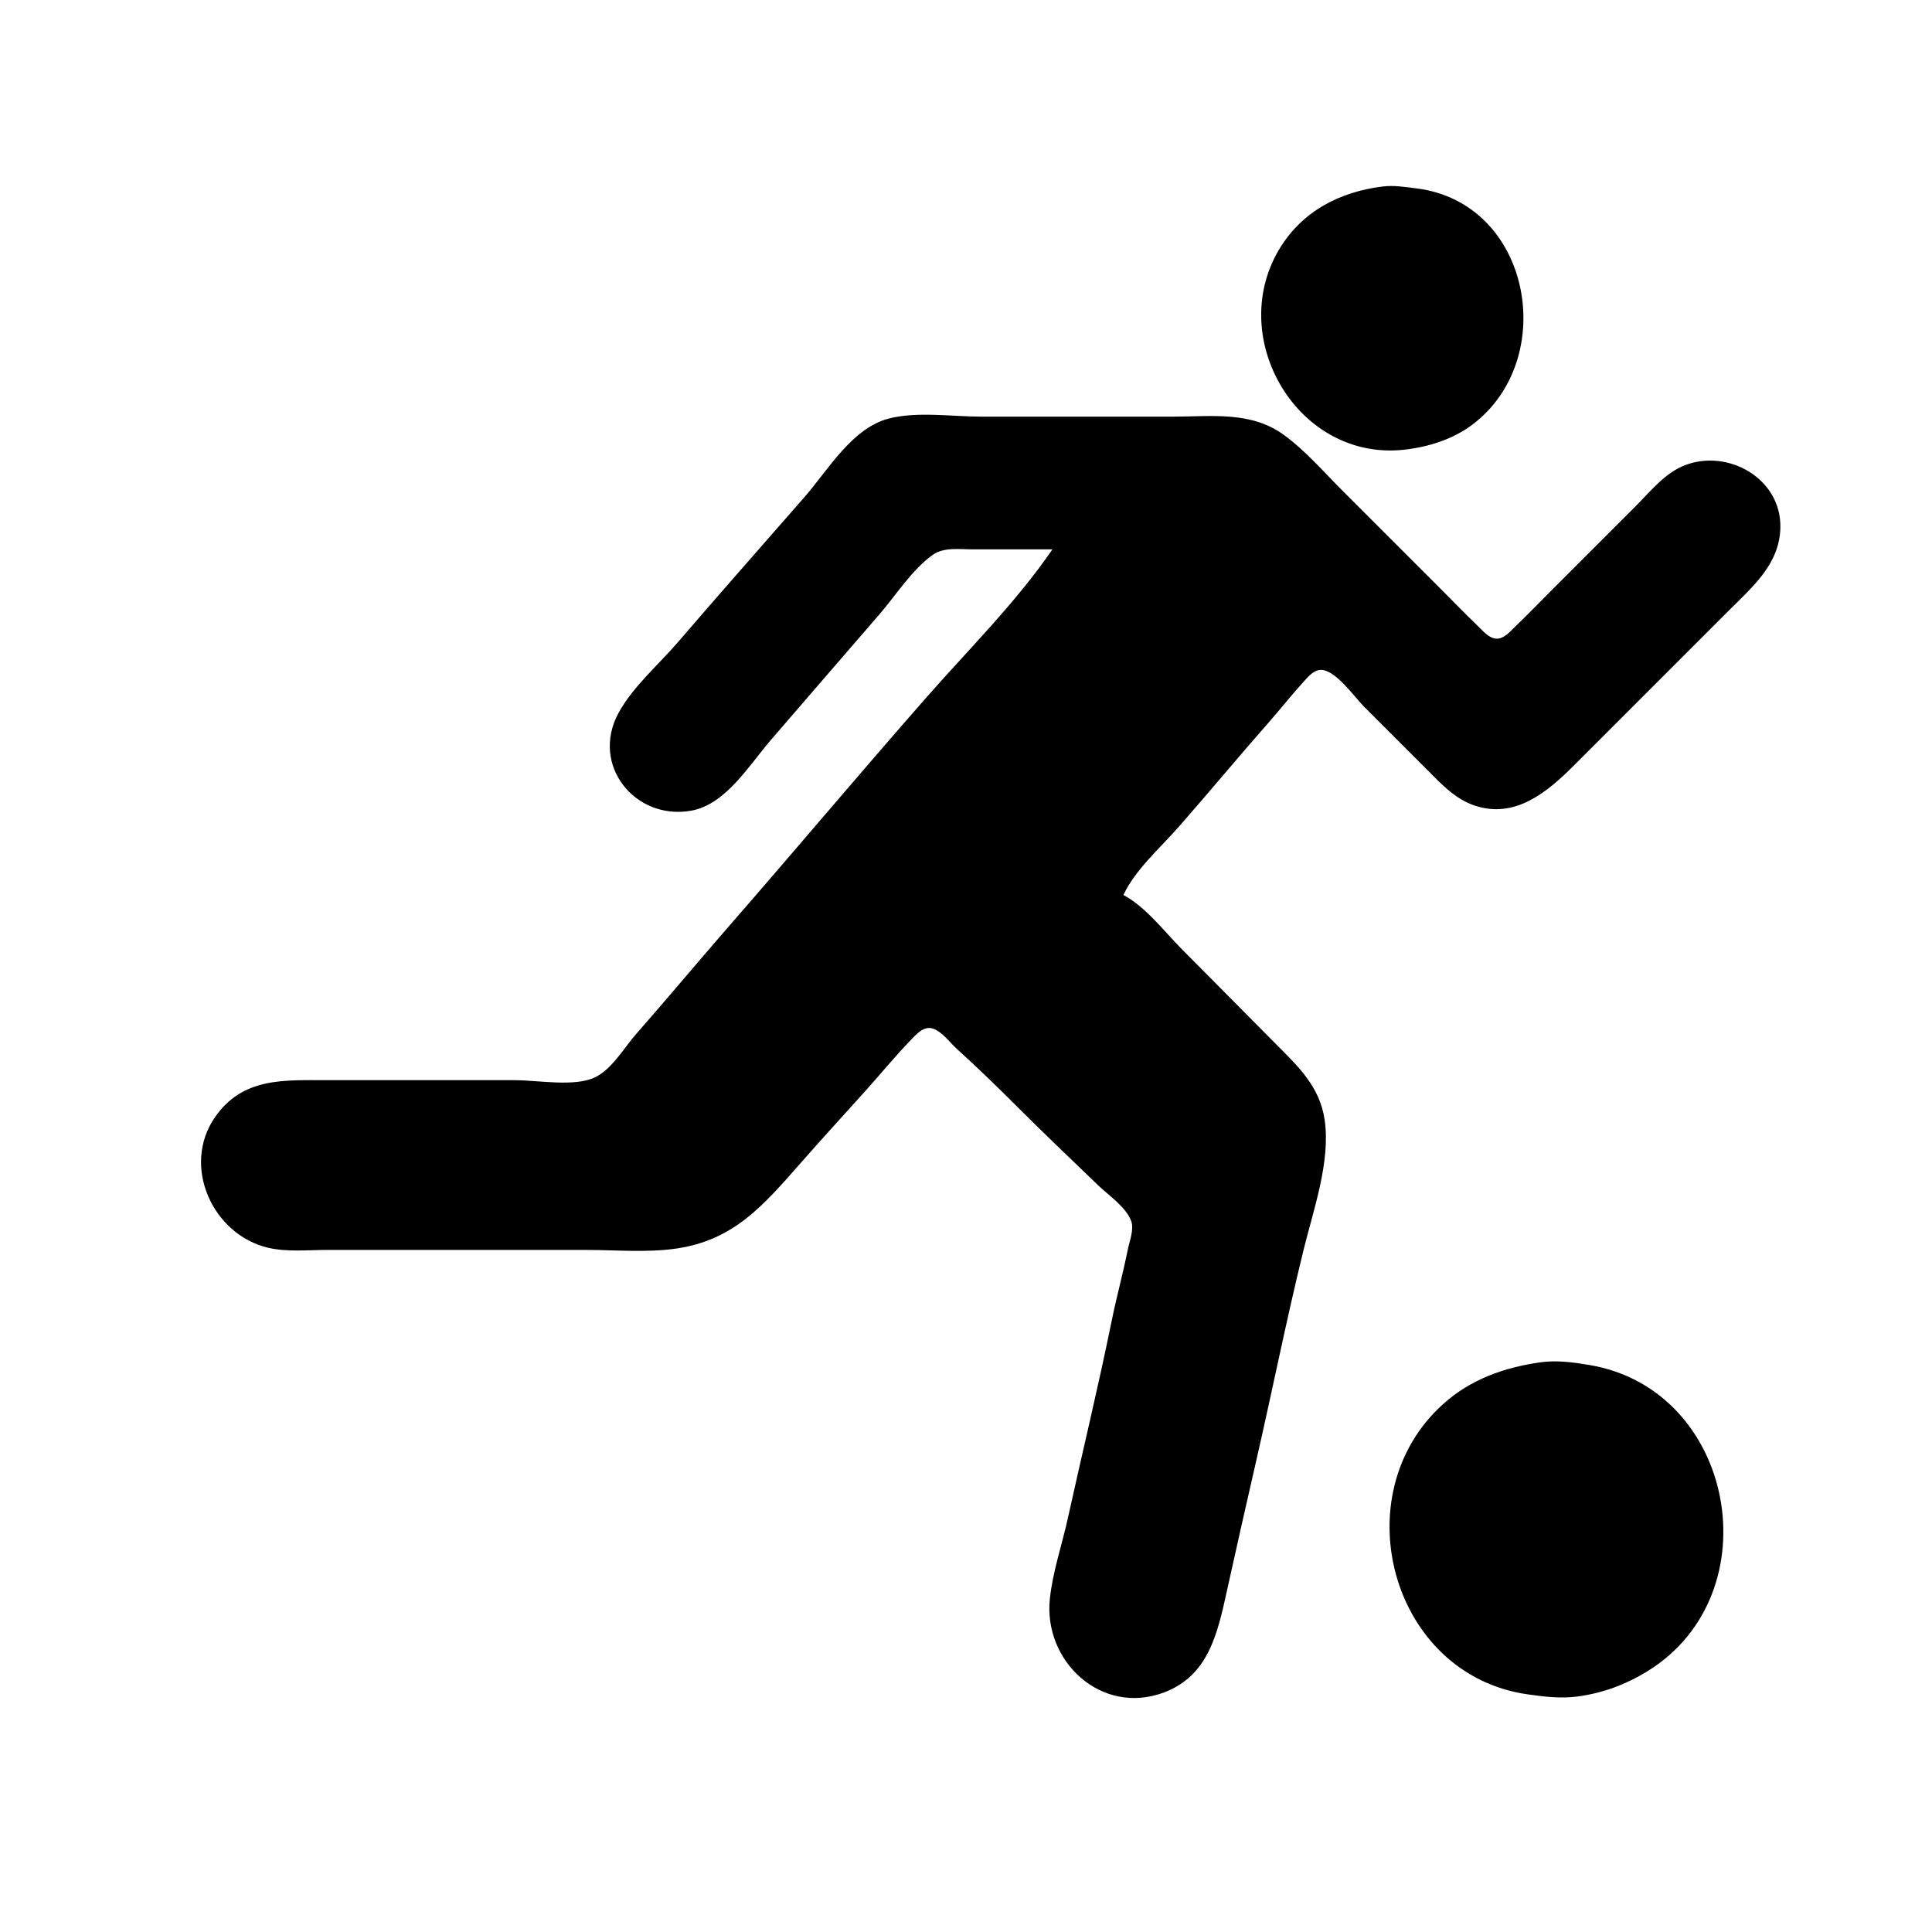 <?xml version="1.0" standalone="yes"?>
<svg class="pictogram" xmlns="http://www.w3.org/2000/svg" viewBox="0 0 626 626">
  <path class="path" d="M448 60.429C434.041 62.163 421.731 68.488 414.352 81C397.289 109.93 420.72 149.514 455 145.71C462.769 144.848 470.684 142.376 476.996 137.649C505.335 116.427 496.185 65.685 459 61.054C455.31 60.594 451.716 59.967 448 60.429M341 178C329.339 195.054 313.795 210.477 300.155 226C278.65 250.473 257.703 275.449 236.285 300C226.167 311.599 216.316 323.437 206.155 335C202.23 339.467 198.42 346.227 192.996 348.972C186.405 352.308 174.28 350 167 350L106 350C92.004 350 78.659 348.999 69.652 362C58.7 377.808 68.901 400.165 87 404.319C93.081 405.715 99.799 405 106 405L138 405L190 405C199.511 405 209.574 405.925 219 404.572C237.76 401.878 247.298 390.615 259.285 377C266.094 369.266 273.035 361.627 279.951 353.985C285.028 348.375 289.828 342.446 295.09 337.009C296.837 335.204 299.167 332.463 302 333.207C305.103 334.021 307.716 337.765 310 339.83C316.87 346.04 323.448 352.448 330 359C338.466 367.466 347.137 375.693 355.754 384C359.132 387.256 364.828 391.077 366.508 395.576C367.536 398.325 365.953 402.256 365.4 405C363.846 412.709 361.766 420.292 360.199 428C355.85 449.397 350.679 470.672 345.986 492C344.094 500.599 341.111 509.214 340.174 518C338.01 538.284 356.835 555.904 377 548.441C391.486 543.079 394.469 529.38 397.424 516C400.519 501.988 403.665 487.985 406.881 474C412.162 451.035 416.755 427.882 422.374 405C425.555 392.047 431.143 376.42 429.231 363C427.666 352.018 420.585 345.502 413.134 338L382.96 307.572C377.26 301.836 371.166 293.76 364 290C367.802 281.836 375.91 274.754 381.845 268C391.722 256.76 401.267 245.233 411.155 234C414.918 229.725 418.452 225.216 422.286 221.009C423.737 219.418 425.612 217.056 428.001 217.056C432.783 217.056 438.886 225.886 442 229L462 249C466.769 253.768 471.394 258.941 478 261.084C491.068 265.324 501.371 256.615 510 248L560 198C567.74 190.26 576.616 182.822 576.87 171C577.212 155.079 560.004 145.365 546 150.715C539.476 153.207 534.817 159.183 530 164L503 191C499.004 194.996 495.072 199.072 491 202.991C489.417 204.514 487.422 206.944 485 206.944C482.578 206.944 480.583 204.514 479 202.991C474.589 198.745 470.329 194.329 466 190L435 159C428.884 152.884 423.011 146.04 416 140.927C405.286 133.115 392.549 135 380 135L318 135C308.584 135 297.147 133.251 288 135.61C276.13 138.67 268.334 152.265 260.715 161C247.049 176.665 233.271 192.224 219.729 207.999C213.472 215.288 205.01 222.549 200.417 231C191.22 247.925 205.805 265.927 224 262.671C235.093 260.685 242.739 247.958 249.576 240C261.345 226.3 273.2 212.674 285 199C290.287 192.873 295.638 184.408 302.285 179.742C305.845 177.244 310.885 178 315 178L341 178M499 441.428C487.357 443.095 476.523 446.914 467.615 454.924C434.96 484.286 450.694 542.715 495 548.999C500.327 549.755 505.618 550.41 511 549.711C519.296 548.633 526.908 545.785 534 541.381C574.376 516.307 562.278 450.199 515 442.285C509.671 441.394 504.386 440.657 499 441.428z"/>
</svg>
